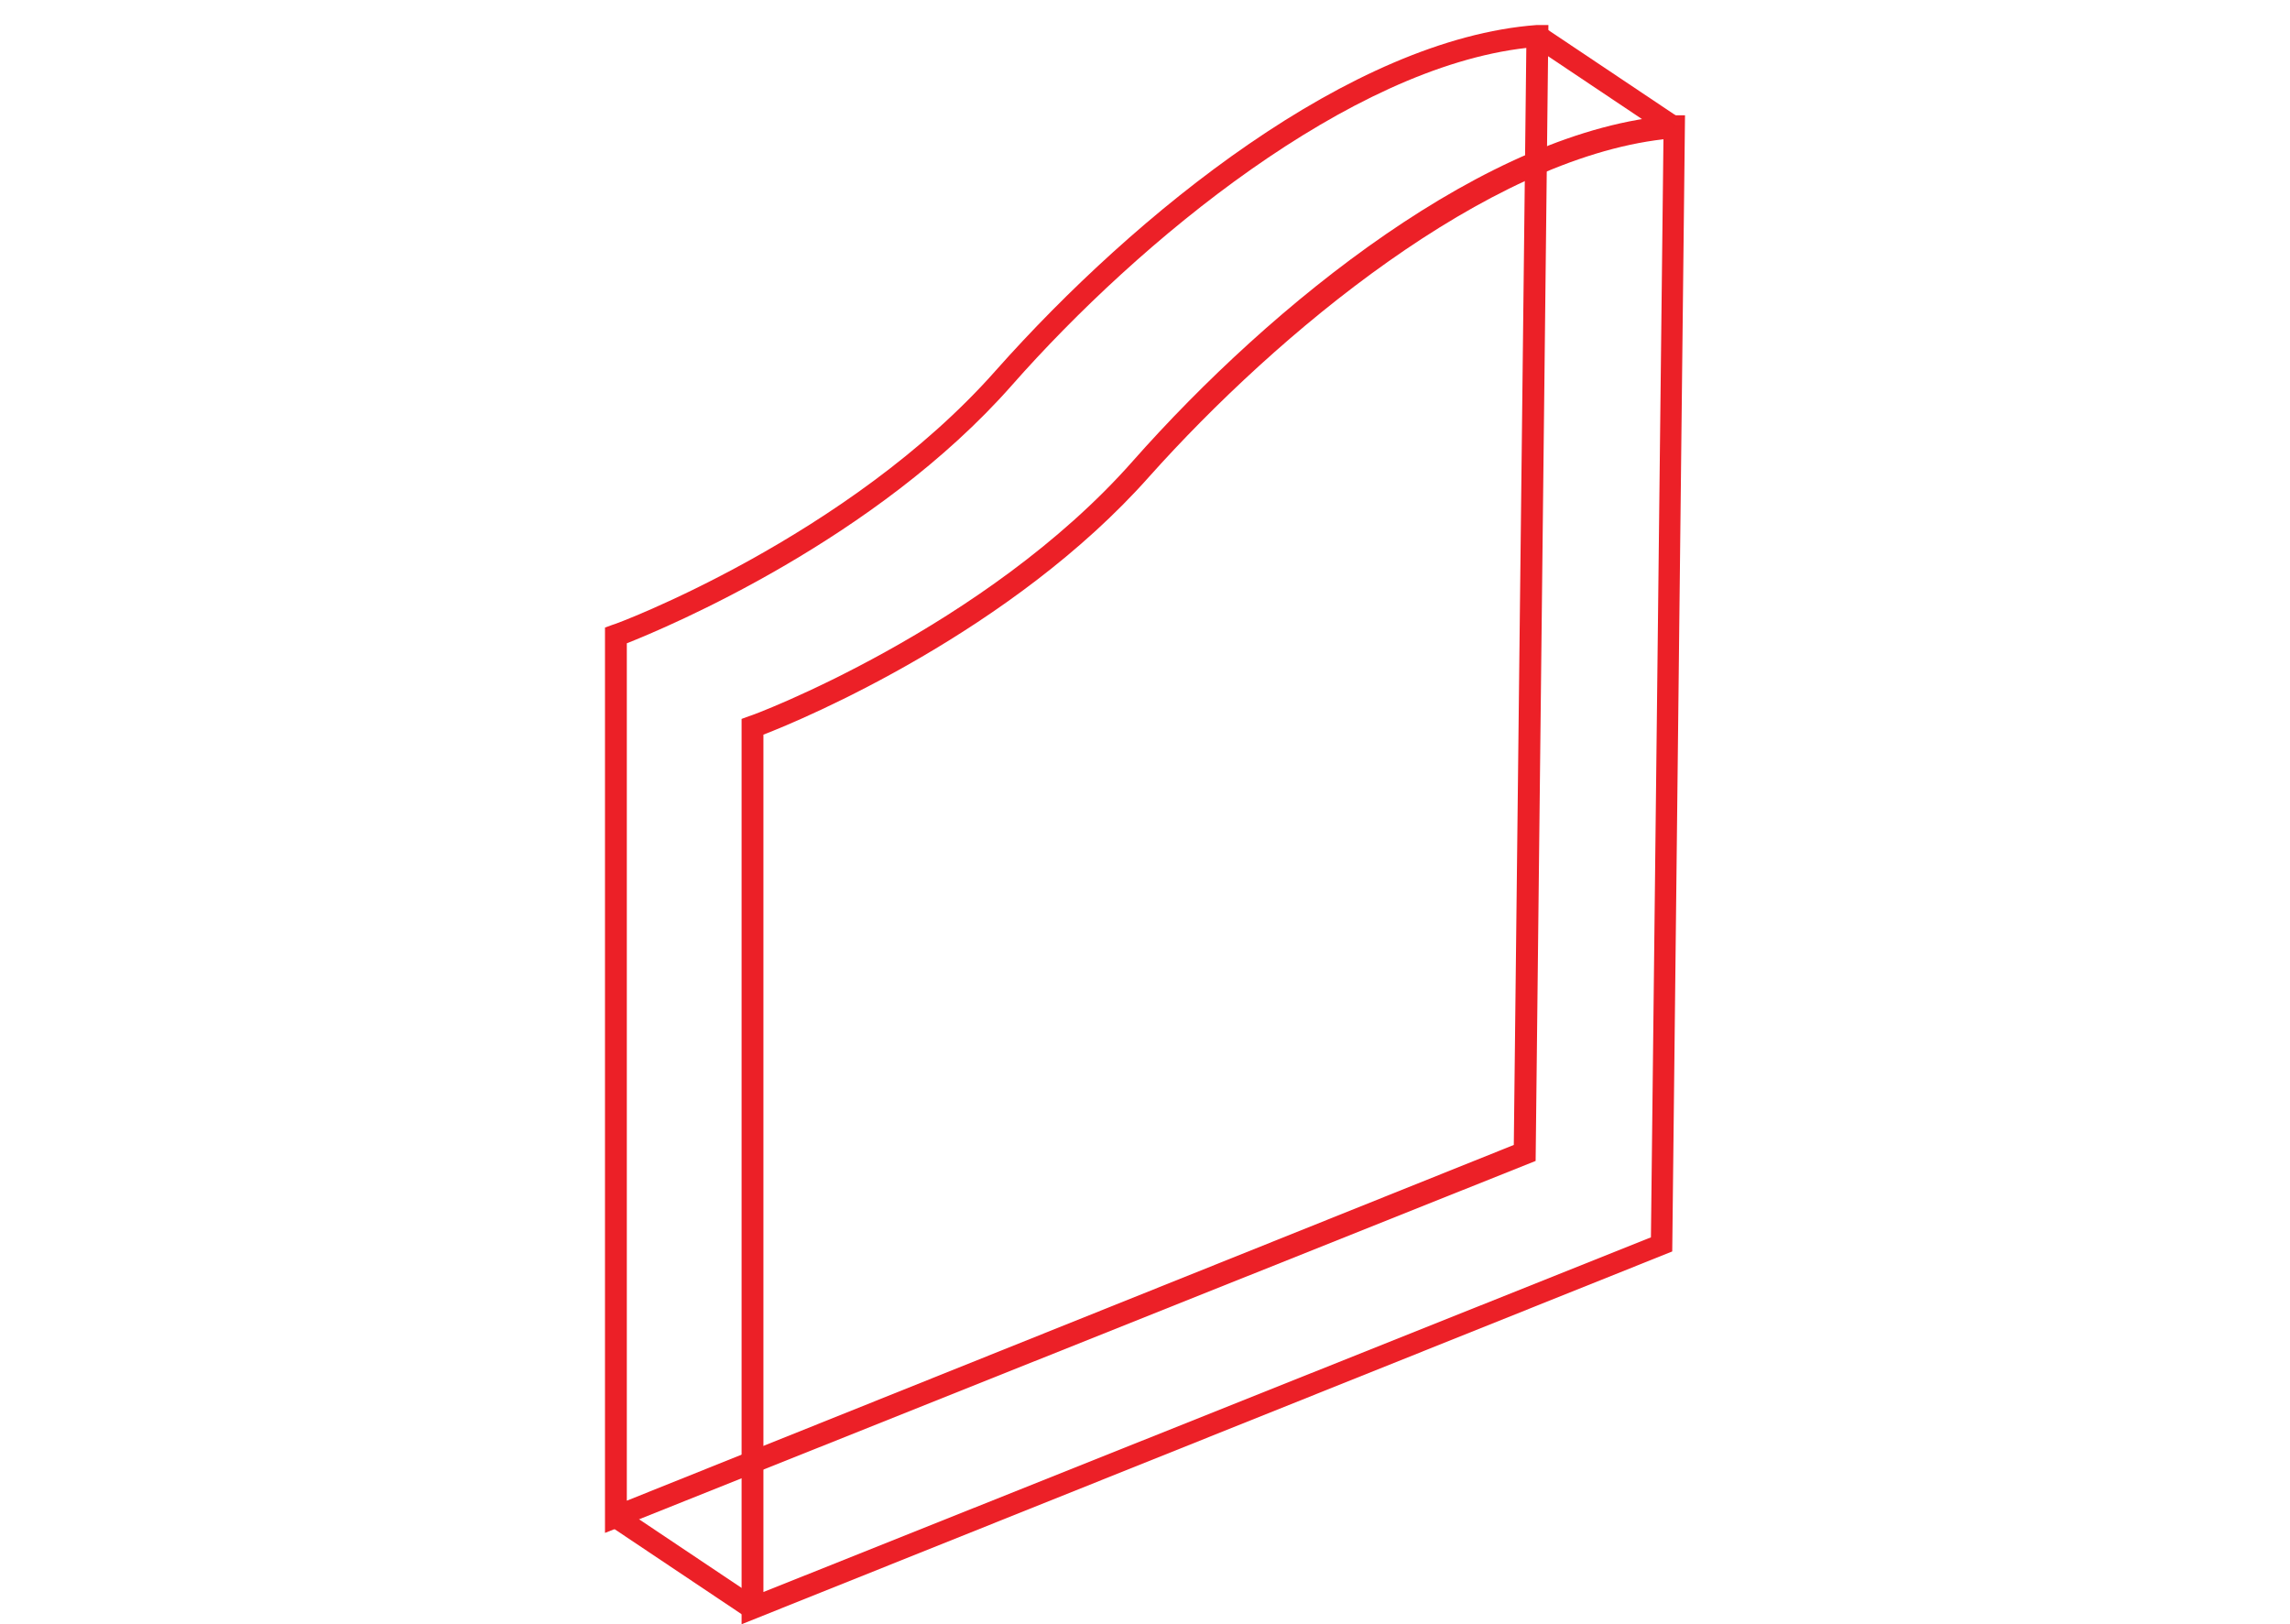 <svg xmlns="http://www.w3.org/2000/svg" viewBox="0 0 86 61"><defs><style>.cls-1{fill:#ec2027;}</style></defs><title>double glazing</title><g id="Layer_2" data-name="Layer 2"><path class="cls-1" d="M27.85,61V27l.27-.1c.09,0,8.87-3.3,14.41-9.57,5.25-5.94,13.34-12.47,20.3-13l.45,0L62.8,47Zm.82-33.41v32.2L62,46.47l.47-41.24C55.82,6,48,12.48,43.15,17.91,38,23.71,30.21,27,28.67,27.59Z"/><path class="cls-1" d="M22.72,57.57v-34l.27-.1c.09,0,8.87-3.29,14.41-9.56C42.65,8,50.74,1.46,57.71.94l.44,0L57.67,43.6Zm.82-33.41v32.2L56.85,43,57.32,1.8C50.69,2.55,42.82,9,38,14.47,32.89,20.27,25.08,23.55,23.54,24.16Z"/><rect class="cls-1" x="25.28" y="55.59" width="0.82" height="6.17" transform="translate(-37.36 47.39) rotate(-56.2)"/><rect class="cls-1" x="59.89" y="-0.02" width="0.82" height="6.17" transform="translate(24.21 51.47) rotate(-56.2)"/></g></svg>